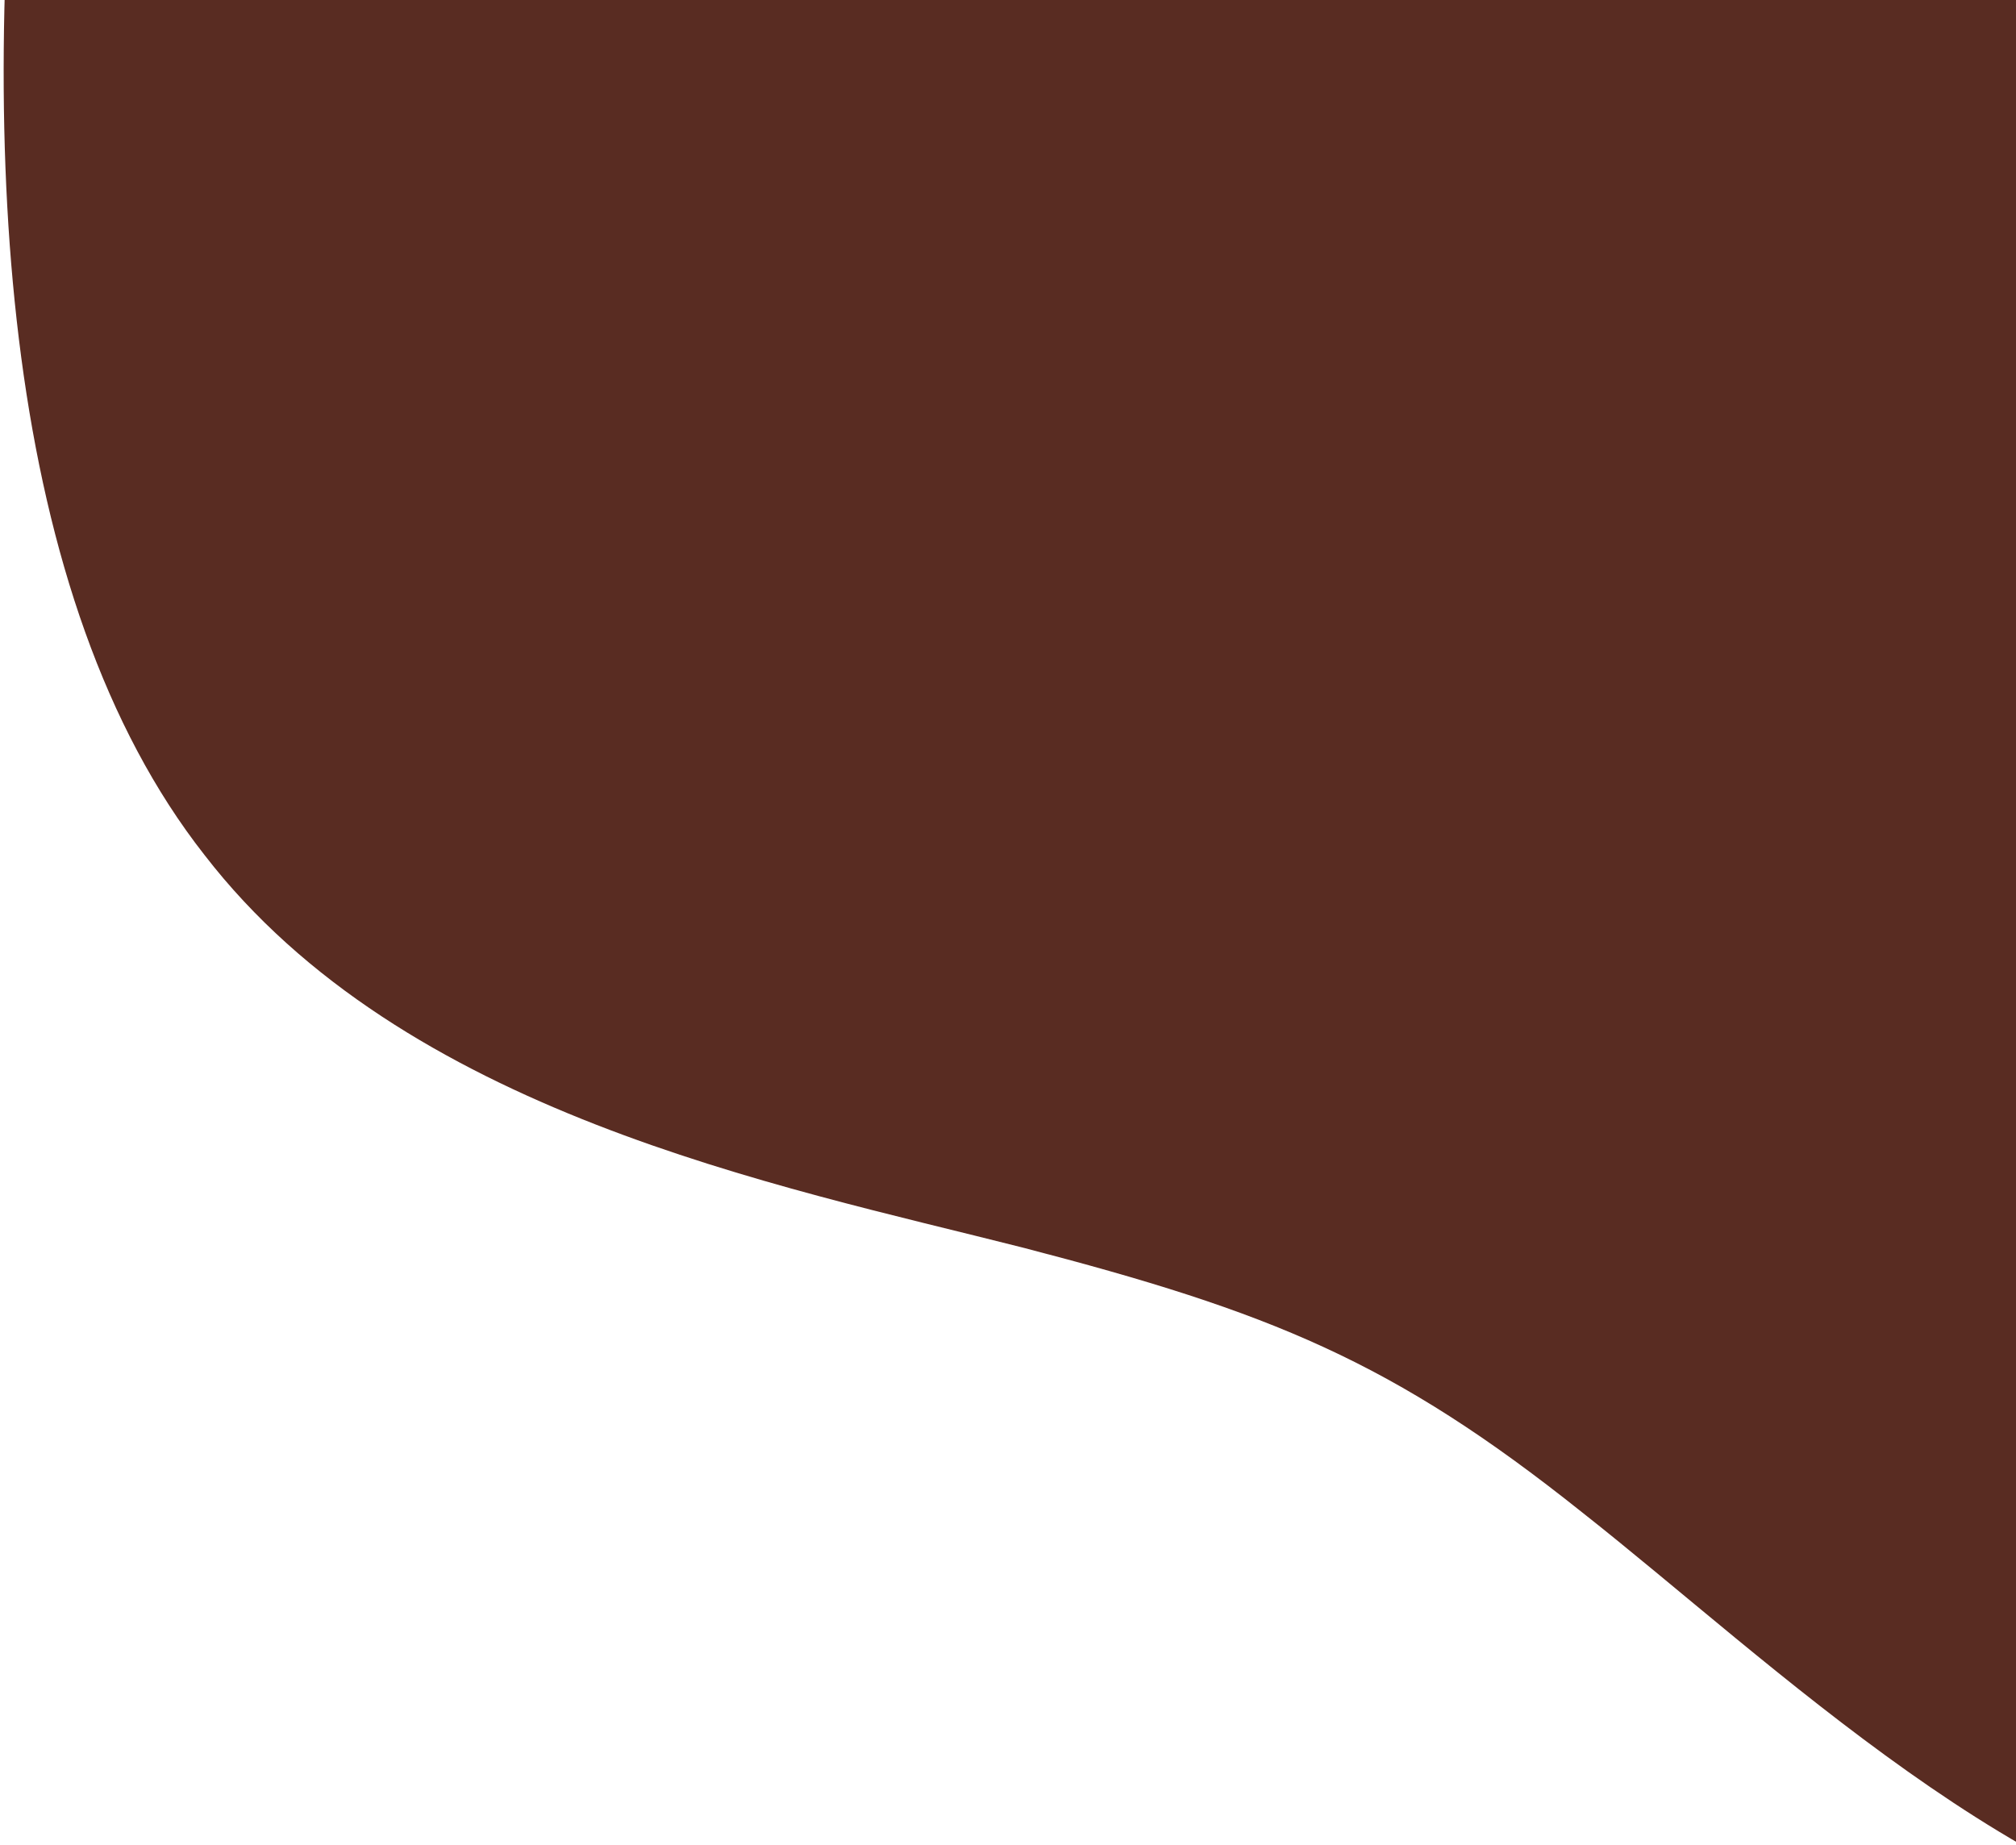 <?xml version="1.0" encoding="UTF-8"?>
<svg width="307px" height="281px" viewBox="0 0 307 281" version="1.1" xmlns="http://www.w3.org/2000/svg" xmlns:xlink="http://www.w3.org/1999/xlink">
    <title>Left Bottom</title>
    <g id="Web" stroke="none" stroke-width="1" fill="none" fill-rule="evenodd">
        <g id="Background" transform="translate(-773, 0)" fill="#592C22" fill-rule="nonzero">
            <path d="M1211.595,-110.481 C1253.763,-77.325 1271.433,-31.807 1256.574,4.72 C1242.117,41.527 1195.13,69.344 1165.813,91.26 C1136.095,113.176 1124.047,129.192 1104.77,163.19 C1085.895,196.907 1060.594,248.888 1014.812,267.994 C969.432,287.382 903.57,274.176 841.322,250.012 C779.074,226.129 720.441,191.007 740.923,156.728 C761.404,122.168 861,88.45 906.381,58.105 C951.761,27.479 942.926,0.786 954.974,-39.113 C967.424,-79.011 1001.158,-131.835 1051.759,-148.131 C1101.959,-164.147 1169.427,-143.636 1211.595,-110.481 Z" id="Left-Bottom" transform="translate(999.265, 61.819) rotate(75) translate(-999.265, -61.819) "></path>
        </g>
    </g>
</svg>
